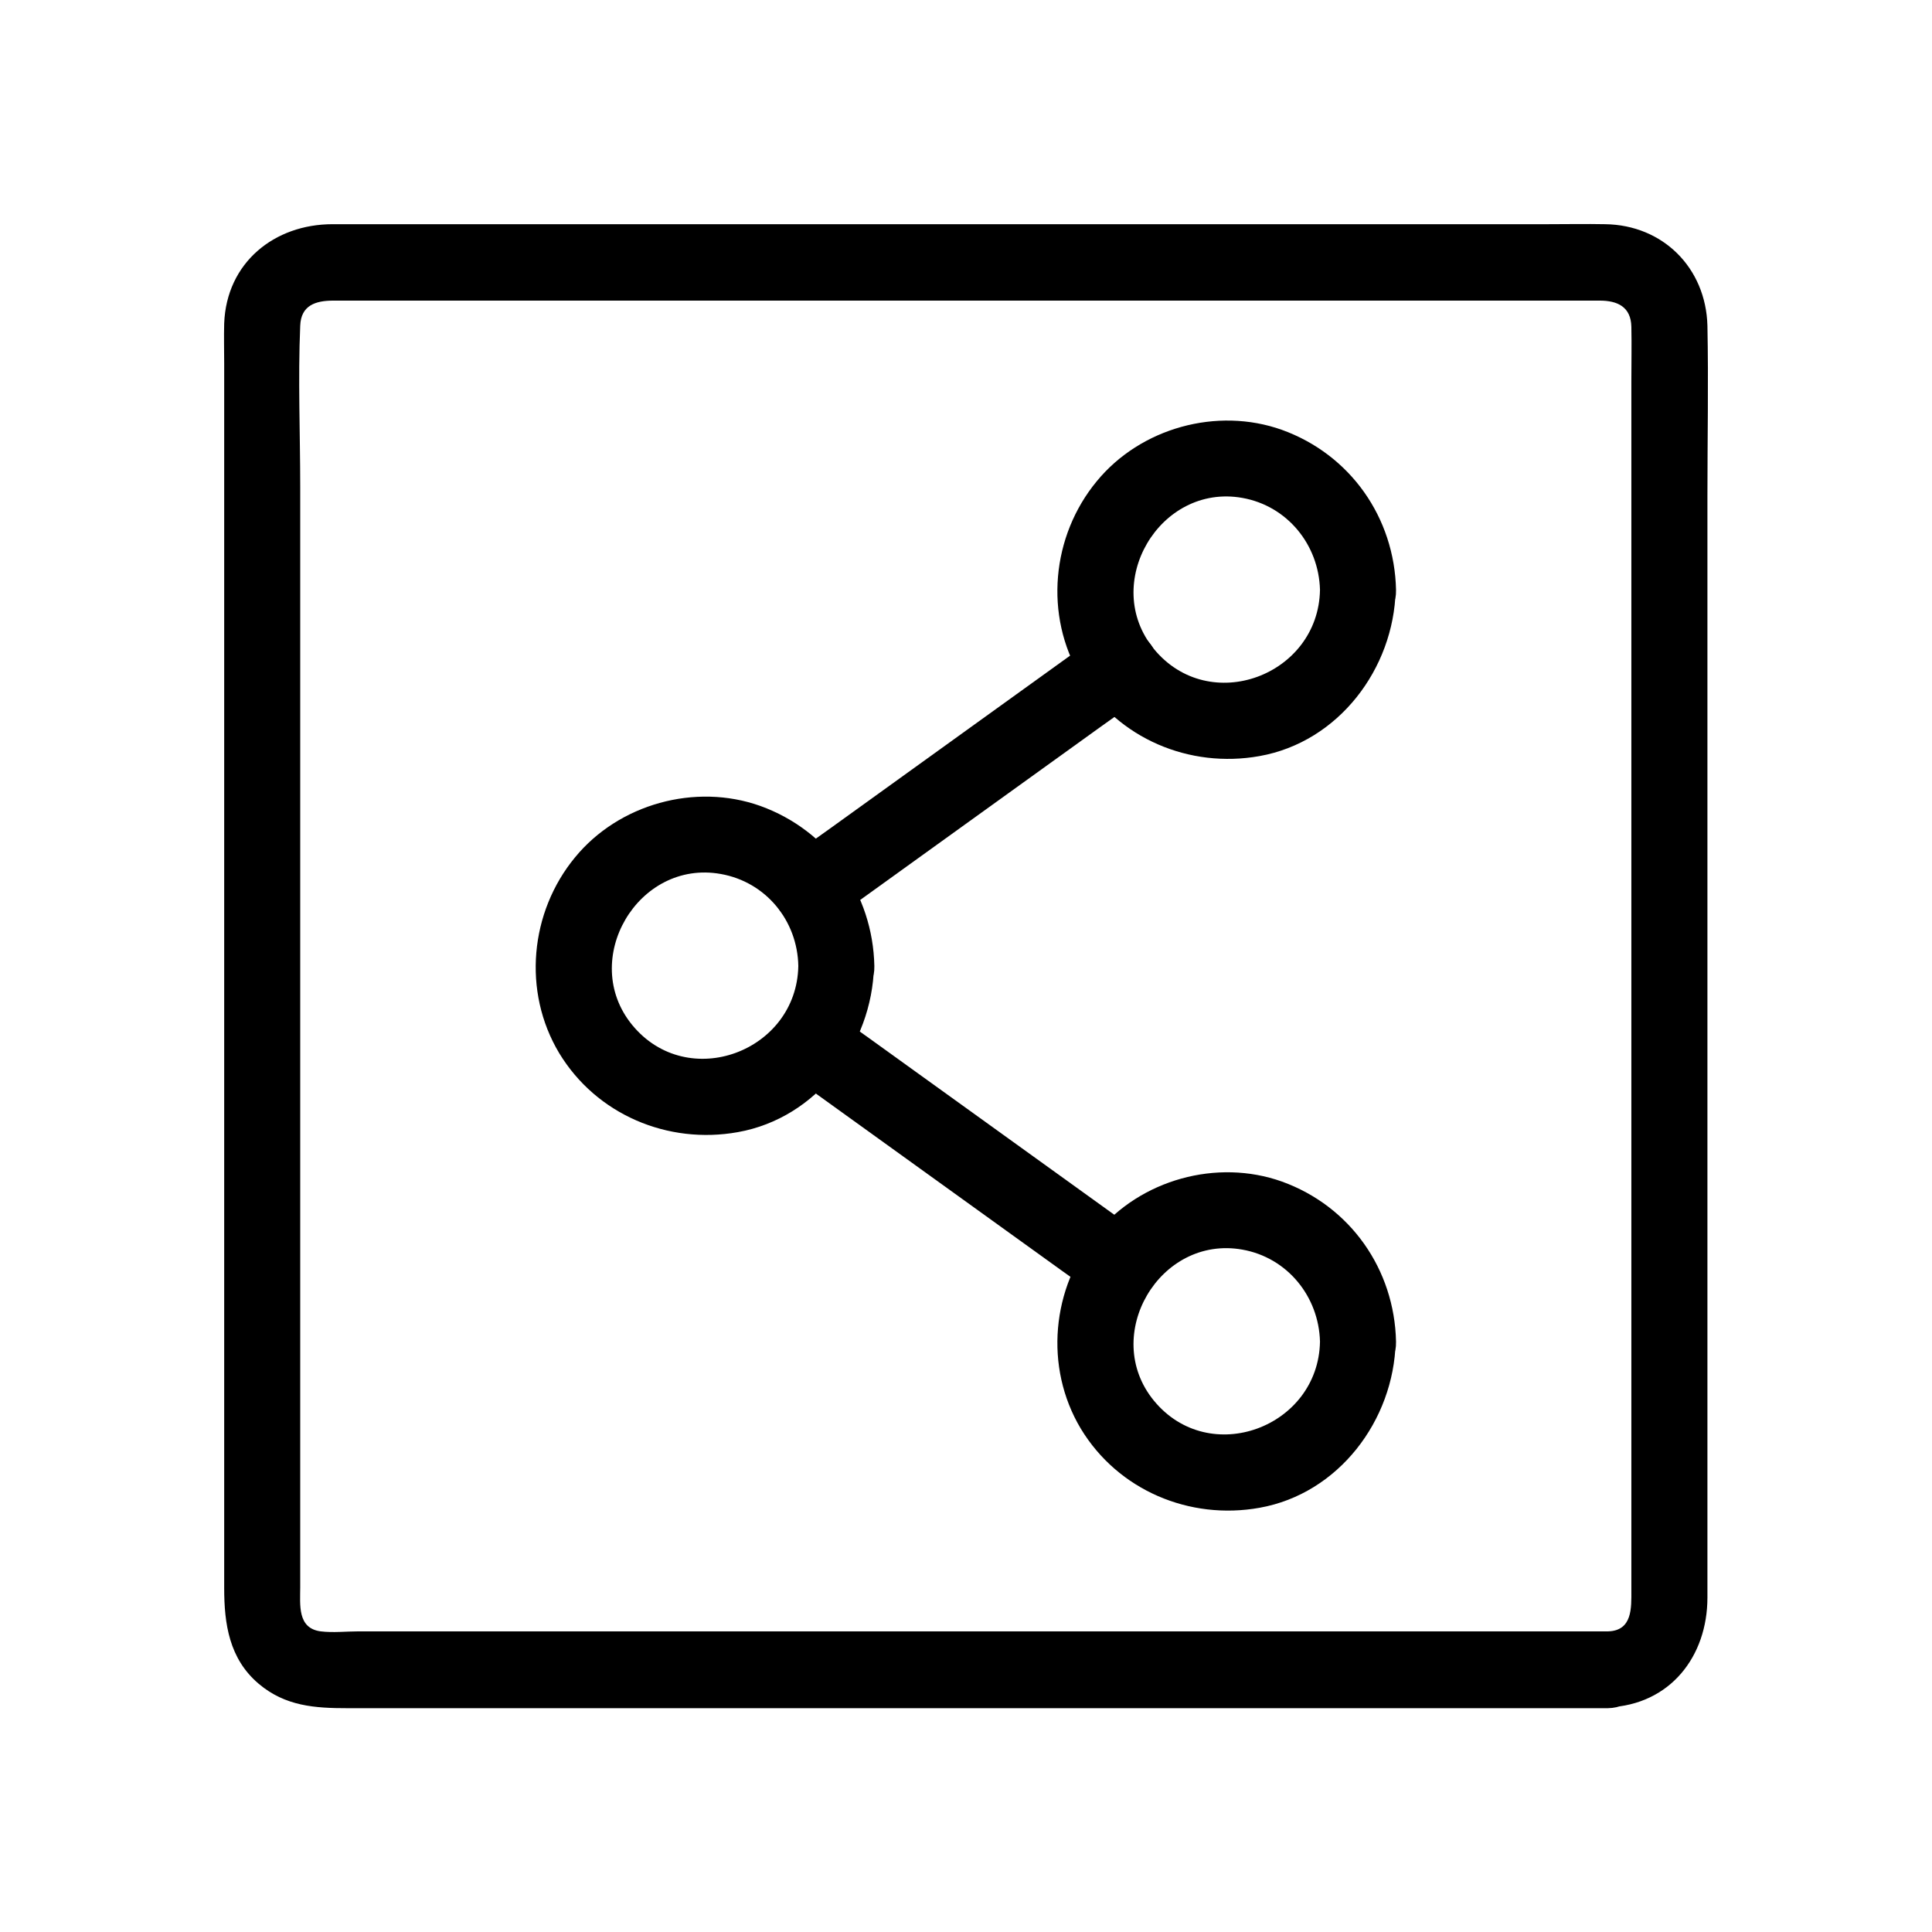 <?xml version="1.0" encoding="UTF-8"?>
<!-- The Best Svg Icon site in the world: iconSvg.co, Visit us! https://iconsvg.co -->
<svg fill="#000000" width="800px" height="800px" version="1.1" viewBox="144 144 512 512" xmlns="http://www.w3.org/2000/svg">
 <g>
  <path d="m435.67 311.93c-23.879 17.23-47.762 34.359-71.641 51.59-3.426 2.418-6.75 4.836-10.176 7.254-4.434 3.223-6.551 8.766-3.629 13.805 2.519 4.332 9.371 6.852 13.805 3.629 23.879-17.23 47.762-34.359 71.641-51.59 3.426-2.418 6.75-4.836 10.176-7.254 4.434-3.223 6.551-8.766 3.629-13.805-2.621-4.438-9.371-6.856-13.805-3.629z"/>
  <path d="m445.84 470.63c-23.879-17.23-47.762-34.359-71.641-51.59-3.426-2.418-6.75-4.836-10.176-7.254-4.434-3.223-11.184-0.805-13.805 3.629-2.922 5.039-0.805 10.578 3.629 13.805 23.879 17.23 47.762 34.359 71.641 51.59 3.426 2.418 6.75 4.836 10.176 7.254 4.434 3.223 11.184 0.805 13.805-3.629 2.922-5.141 0.805-10.582-3.629-13.805z"/>
  <path d="m355.56 400c-0.402 22.672-29.32 33.555-44.031 15.617-14.105-17.23 1.512-43.934 23.477-40.004 11.988 2.117 20.352 12.395 20.555 24.387 0.301 13 20.453 13 20.152 0-0.402-19.145-12.09-35.871-30.23-42.422-17.23-6.144-37.484-0.504-49.07 13.602-11.992 14.508-14.008 35.57-4.231 51.891 9.875 16.324 28.816 24.285 47.359 20.957 20.957-3.727 35.57-23.176 36.074-43.934 0.398-13.094-19.754-13.094-20.055-0.094z"/>
  <path d="m493.81 300.34c-0.402 22.672-29.32 33.555-44.031 15.617-14.105-17.23 1.512-43.934 23.477-40.004 11.887 2.121 20.25 12.398 20.555 24.387 0.301 13 20.453 13 20.152 0-0.402-19.145-12.09-35.871-30.23-42.422-17.23-6.144-37.484-0.504-49.07 13.602-11.992 14.508-14.008 35.57-4.231 51.891 9.875 16.324 28.816 24.285 47.359 20.957 20.957-3.727 35.57-23.176 36.074-43.934 0.297-13.09-19.855-13.09-20.055-0.094z"/>
  <path d="m493.81 499.55c-0.402 22.672-29.32 33.555-44.031 15.617-14.105-17.23 1.512-43.934 23.477-40.004 11.887 2.117 20.25 12.398 20.555 24.387 0.301 13 20.453 13 20.152 0-0.402-19.145-12.09-35.871-30.23-42.422-17.23-6.144-37.484-0.504-49.07 13.602-11.992 14.508-14.008 35.57-4.231 51.891 9.875 16.324 28.816 24.285 47.359 20.957 20.957-3.727 35.57-23.176 36.074-43.934 0.297-13.09-19.855-13.09-20.055-0.094z"/>
  <path d="m570.18 576.33h-35.469-84.539-100.86-84.438-25.895c-3.223 0-6.75 0.402-9.977 0-6.246-0.805-5.441-7.055-5.441-11.688v-22.168-80.711-100.66-88.066c0-14.207-0.605-28.516 0-42.723 0.203-5.441 4.133-6.648 8.766-6.648h18.539 75.672 99.957 91.391 50.078c4.637 0 8.262 1.613 8.363 6.953 0.102 4.734 0 9.574 0 14.41v70.434 98.746 94.211 57.031c0.004 4.633 0.305 10.676-6.144 10.879-12.898 0.504-13 20.656 0 20.152 16.426-0.707 26.301-13.504 26.301-29.121v-19.445-78.797-102.27-91.492c0-15.012 0.301-30.027 0-45.039-0.402-15.316-11.789-26.703-27.105-26.902-5.039-0.102-10.176 0-15.215 0h-73.152-101.67-94.715-52.496c-15.418 0-28.113 10.176-28.719 26.301-0.102 3.527 0 7.055 0 10.578v67.609 100.16 97.438 59.348c0 9.473 1.309 18.742 9.168 25.391 7.055 5.945 14.914 6.449 23.477 6.449h61.262 98.043 99.555 65.695 9.473c12.996-0.199 13.098-20.352 0.098-20.352z"/>
 </g>
</svg>